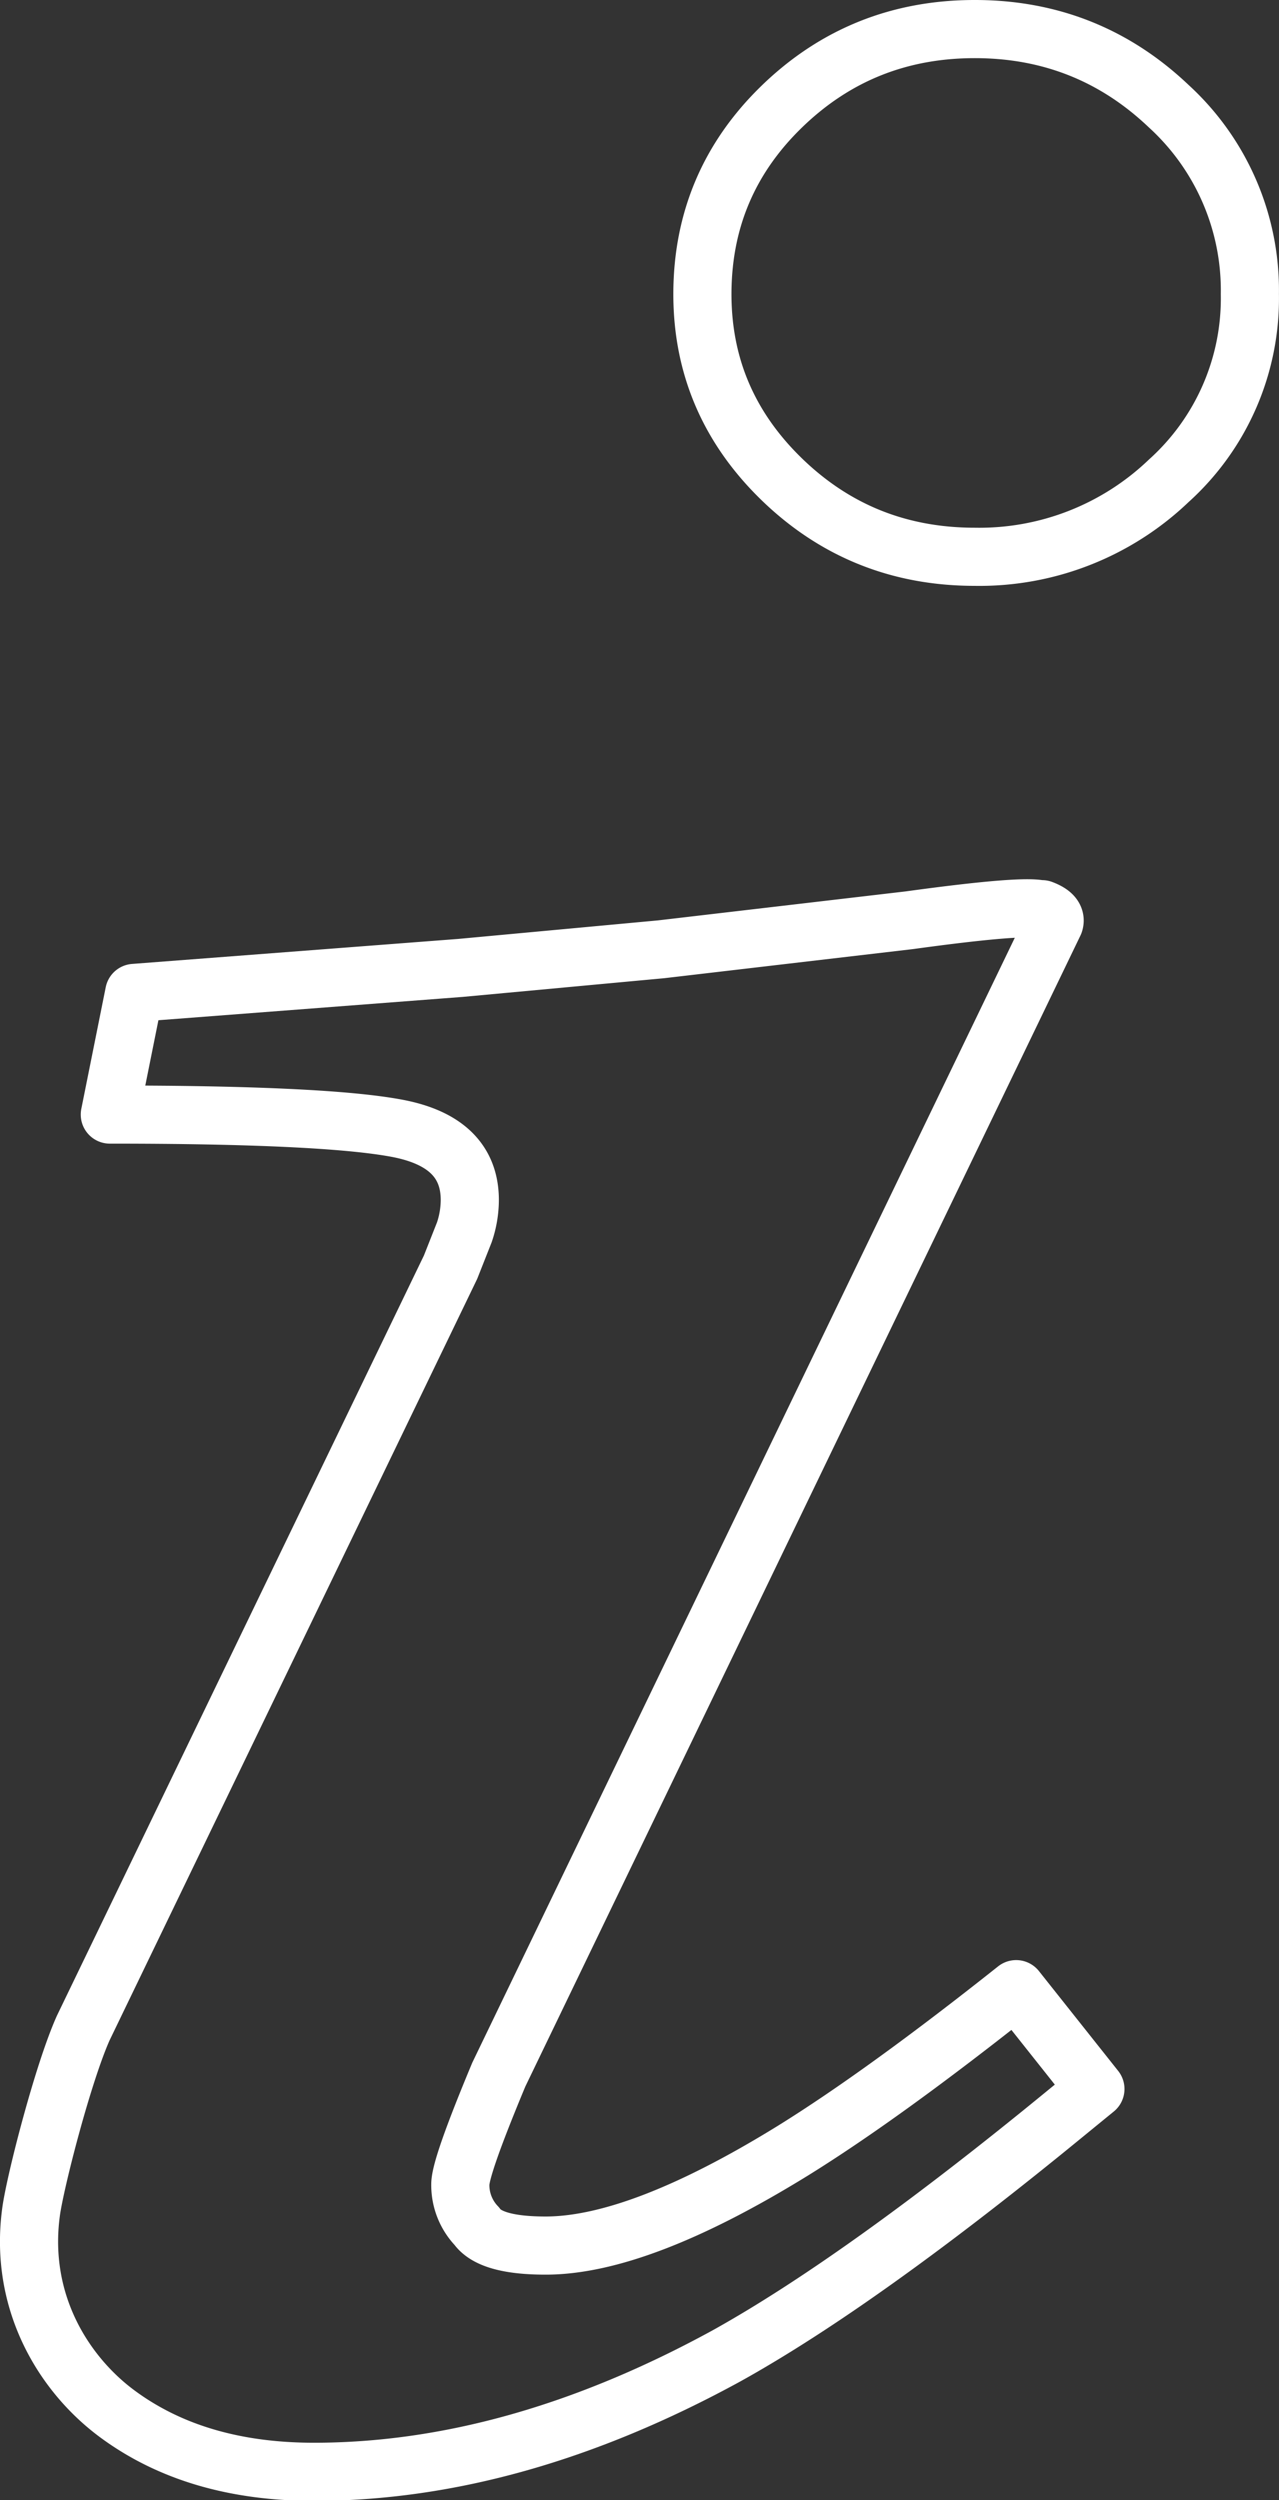 <svg xmlns="http://www.w3.org/2000/svg" width="22" height="43"><rect width="100%" height="100%" fill="#333333" stroke="none"/><path fill="none" stroke="#fff" stroke-linejoin="round" stroke-miterlimit="10" d="M13.454 8.25c-.915-.885-1.372-1.948-1.372-3.19 0-1.27.457-2.348 1.372-3.233S15.474.5 16.767.5s2.406.442 3.336 1.326a4.29 4.29 0 0 1 1.396 3.233 4.22 4.22 0 0 1-1.396 3.211 4.71 4.71 0 0 1-3.336 1.306c-1.293 0-2.398-.442-3.313-1.326zm4.47 7.387c.172.065.24.144.21.236L8.58 35.68c-.44 1.055-.662 1.684-.662 1.887a1.02 1.02 0 0 0 .284.721c.157.223.55.333 1.183.333 1.072 0 2.493-.545 4.26-1.636 1.042-.647 2.32-1.572 3.834-2.774l1.363 1.717-.475.388c-2.365 1.942-4.32 3.34-5.867 4.2-2.43 1.33-4.796 1.996-7.1 1.996-1.357 0-2.484-.332-3.384-.998S.32 39.612.535 38.037c.073-.53.55-2.385.898-3.16L7.75 21.794l.237-.6a1.74 1.74 0 0 0 .094-.555c0-.665-.418-1.077-1.252-1.234s-2.48-.236-4.94-.236l.42-2.092 5.61-.43 3.45-.32 4.273-.5c1.346-.185 2.107-.245 2.28-.18z"/></svg>